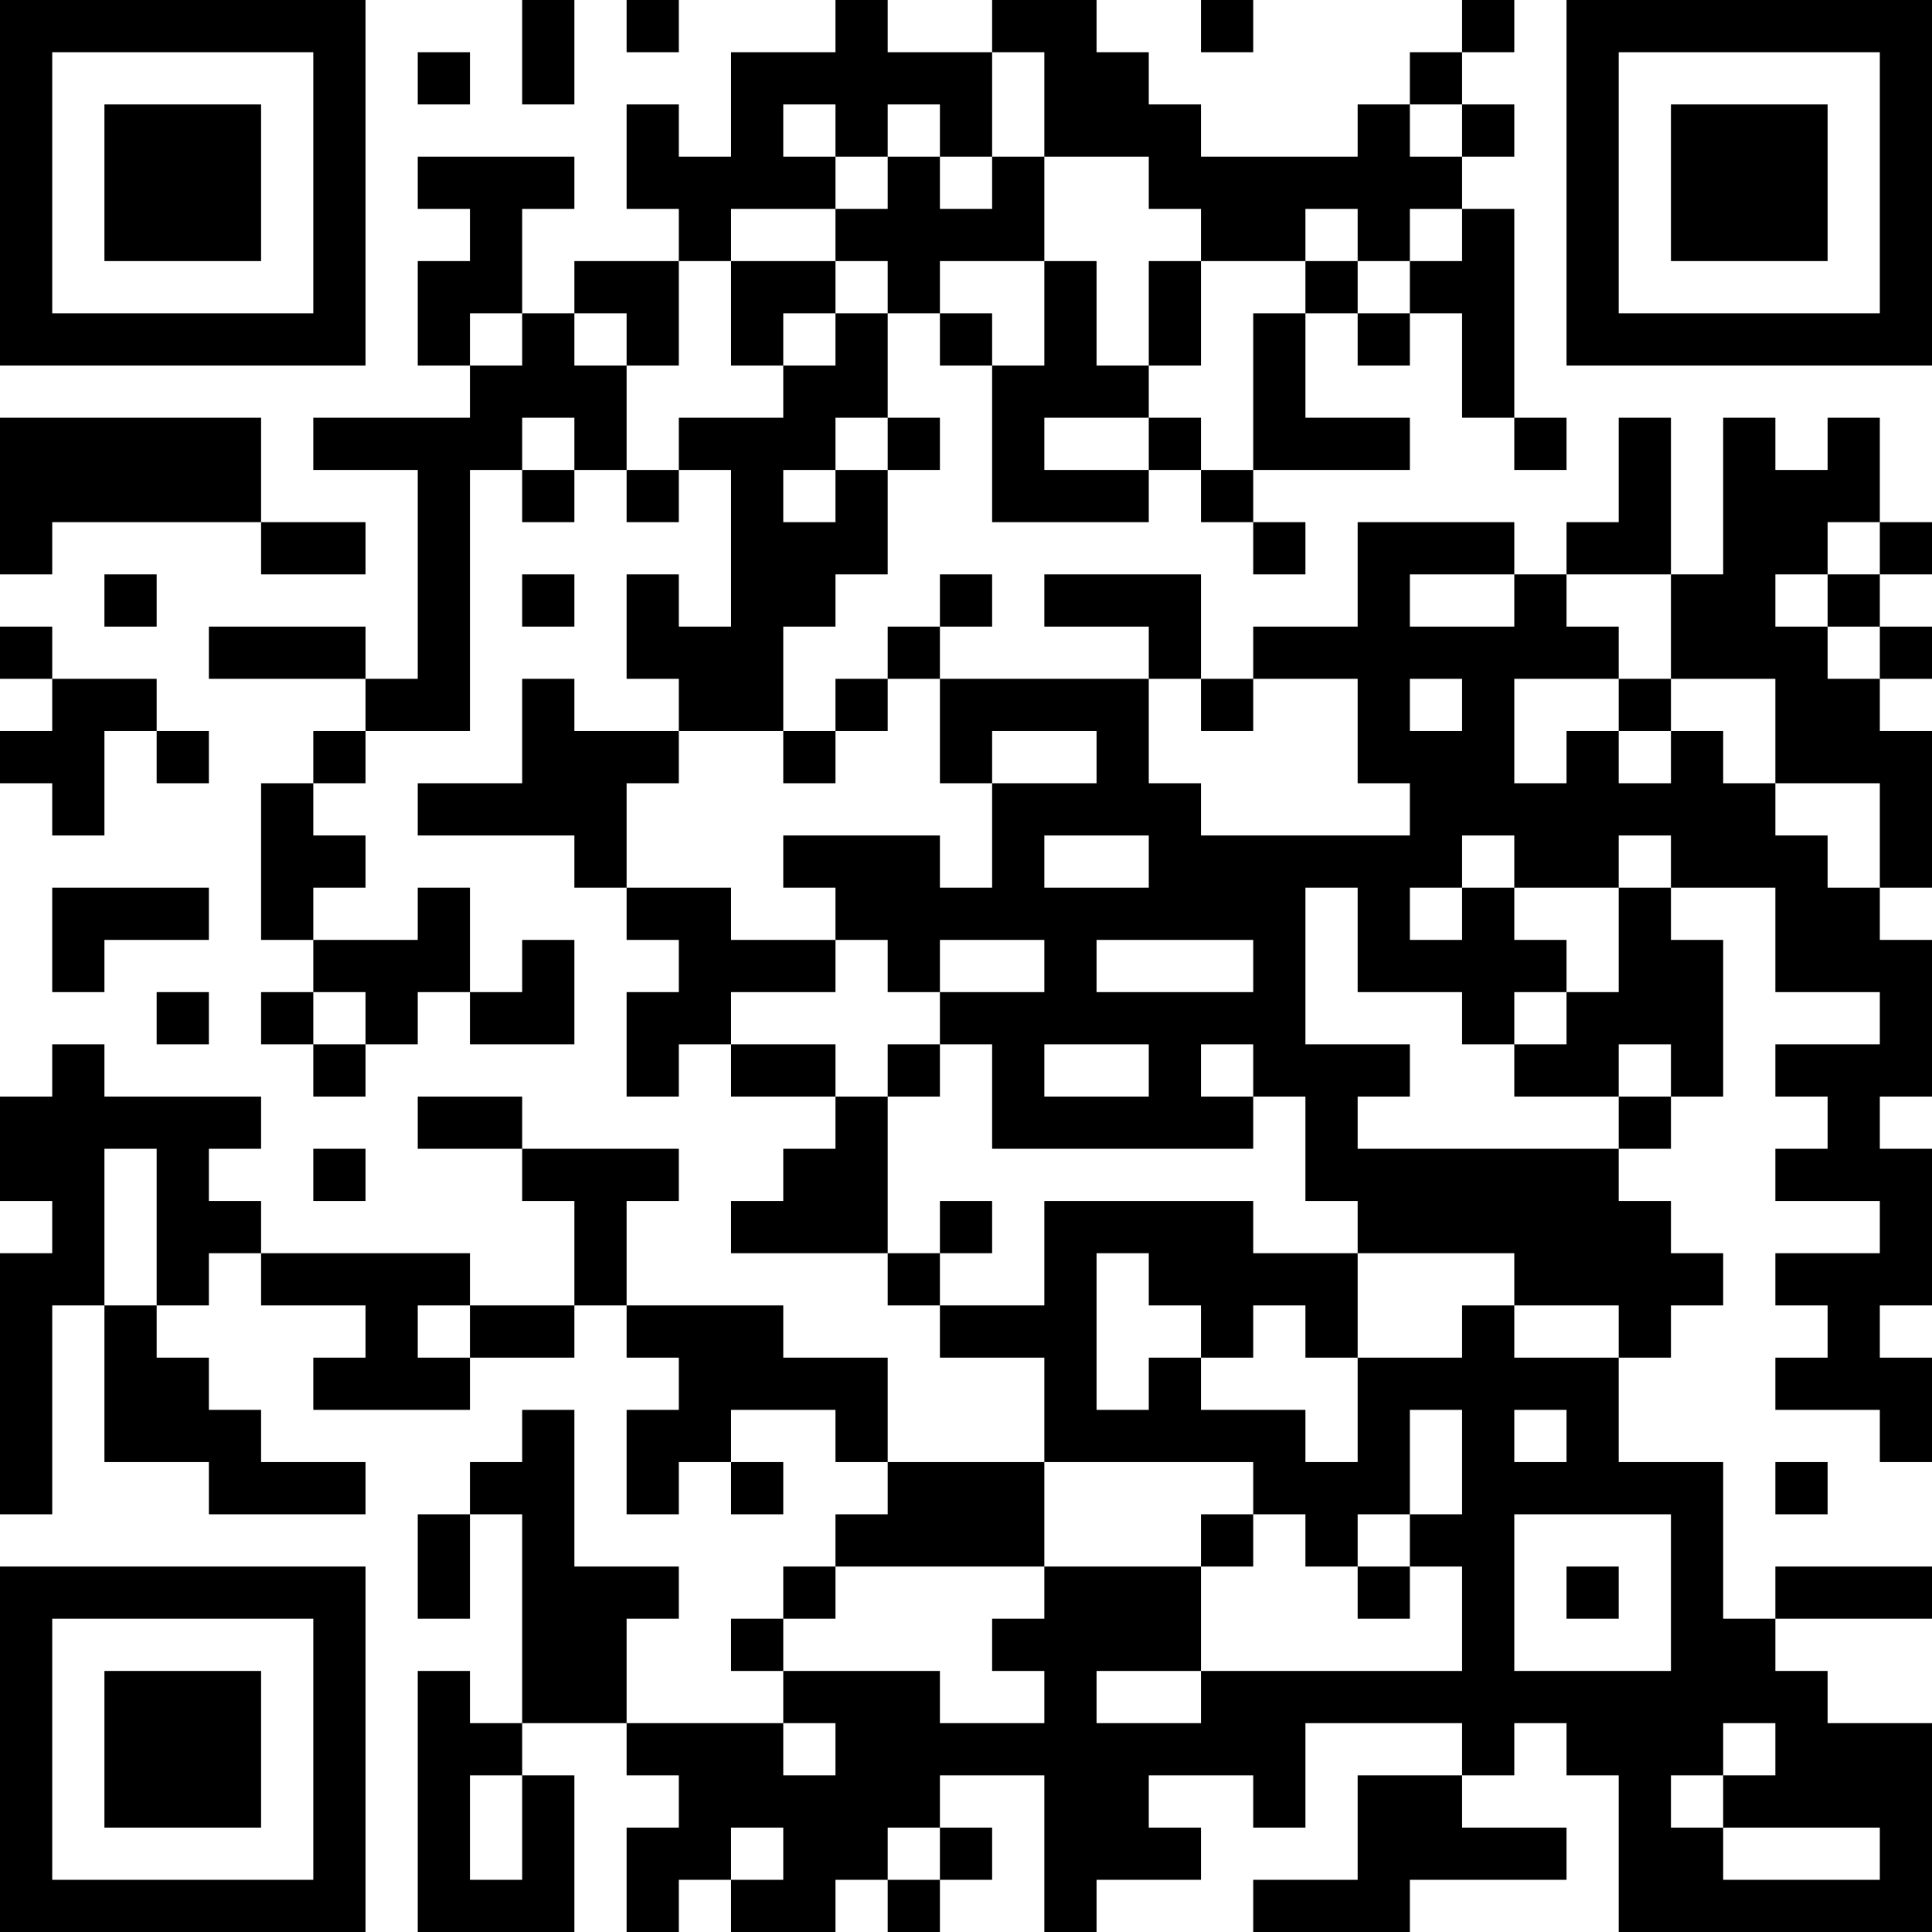 <?xml version="1.0" encoding="UTF-8"?>
<svg xmlns="http://www.w3.org/2000/svg" version="1.1" width="400" height="400" viewBox="0 0 400 400"><rect x="0" y="0" width="400" height="400" fill="#ffffff"/><g transform="scale(10.811)"><g transform="translate(0,0)"><path fill-rule="evenodd" d="M10 0L10 2L11 2L11 0ZM12 0L12 1L13 1L13 0ZM16 0L16 1L14 1L14 3L13 3L13 2L12 2L12 4L13 4L13 5L11 5L11 6L10 6L10 4L11 4L11 3L8 3L8 4L9 4L9 5L8 5L8 7L9 7L9 8L6 8L6 9L8 9L8 13L7 13L7 12L4 12L4 13L7 13L7 14L6 14L6 15L5 15L5 18L6 18L6 19L5 19L5 20L6 20L6 21L7 21L7 20L8 20L8 19L9 19L9 20L11 20L11 18L10 18L10 19L9 19L9 17L8 17L8 18L6 18L6 17L7 17L7 16L6 16L6 15L7 15L7 14L9 14L9 9L10 9L10 10L11 10L11 9L12 9L12 10L13 10L13 9L14 9L14 12L13 12L13 11L12 11L12 13L13 13L13 14L11 14L11 13L10 13L10 15L8 15L8 16L11 16L11 17L12 17L12 18L13 18L13 19L12 19L12 21L13 21L13 20L14 20L14 21L16 21L16 22L15 22L15 23L14 23L14 24L17 24L17 25L18 25L18 26L20 26L20 28L17 28L17 26L15 26L15 25L12 25L12 23L13 23L13 22L10 22L10 21L8 21L8 22L10 22L10 23L11 23L11 25L9 25L9 24L5 24L5 23L4 23L4 22L5 22L5 21L2 21L2 20L1 20L1 21L0 21L0 23L1 23L1 24L0 24L0 29L1 29L1 25L2 25L2 28L4 28L4 29L7 29L7 28L5 28L5 27L4 27L4 26L3 26L3 25L4 25L4 24L5 24L5 25L7 25L7 26L6 26L6 27L9 27L9 26L11 26L11 25L12 25L12 26L13 26L13 27L12 27L12 29L13 29L13 28L14 28L14 29L15 29L15 28L14 28L14 27L16 27L16 28L17 28L17 29L16 29L16 30L15 30L15 31L14 31L14 32L15 32L15 33L12 33L12 31L13 31L13 30L11 30L11 27L10 27L10 28L9 28L9 29L8 29L8 31L9 31L9 29L10 29L10 33L9 33L9 32L8 32L8 37L11 37L11 34L10 34L10 33L12 33L12 34L13 34L13 35L12 35L12 37L13 37L13 36L14 36L14 37L16 37L16 36L17 36L17 37L18 37L18 36L19 36L19 35L18 35L18 34L20 34L20 37L21 37L21 36L23 36L23 35L22 35L22 34L24 34L24 35L25 35L25 33L28 33L28 34L26 34L26 36L24 36L24 37L27 37L27 36L30 36L30 35L28 35L28 34L29 34L29 33L30 33L30 34L31 34L31 37L37 37L37 33L35 33L35 32L34 32L34 31L37 31L37 30L34 30L34 31L33 31L33 28L31 28L31 26L32 26L32 25L33 25L33 24L32 24L32 23L31 23L31 22L32 22L32 21L33 21L33 18L32 18L32 17L34 17L34 19L36 19L36 20L34 20L34 21L35 21L35 22L34 22L34 23L36 23L36 24L34 24L34 25L35 25L35 26L34 26L34 27L36 27L36 28L37 28L37 26L36 26L36 25L37 25L37 22L36 22L36 21L37 21L37 18L36 18L36 17L37 17L37 14L36 14L36 13L37 13L37 12L36 12L36 11L37 11L37 10L36 10L36 8L35 8L35 9L34 9L34 8L33 8L33 11L32 11L32 8L31 8L31 10L30 10L30 11L29 11L29 10L26 10L26 12L24 12L24 13L23 13L23 11L20 11L20 12L22 12L22 13L18 13L18 12L19 12L19 11L18 11L18 12L17 12L17 13L16 13L16 14L15 14L15 12L16 12L16 11L17 11L17 9L18 9L18 8L17 8L17 6L18 6L18 7L19 7L19 10L22 10L22 9L23 9L23 10L24 10L24 11L25 11L25 10L24 10L24 9L27 9L27 8L25 8L25 6L26 6L26 7L27 7L27 6L28 6L28 8L29 8L29 9L30 9L30 8L29 8L29 4L28 4L28 3L29 3L29 2L28 2L28 1L29 1L29 0L28 0L28 1L27 1L27 2L26 2L26 3L23 3L23 2L22 2L22 1L21 1L21 0L19 0L19 1L17 1L17 0ZM23 0L23 1L24 1L24 0ZM8 1L8 2L9 2L9 1ZM19 1L19 3L18 3L18 2L17 2L17 3L16 3L16 2L15 2L15 3L16 3L16 4L14 4L14 5L13 5L13 7L12 7L12 6L11 6L11 7L12 7L12 9L13 9L13 8L15 8L15 7L16 7L16 6L17 6L17 5L16 5L16 4L17 4L17 3L18 3L18 4L19 4L19 3L20 3L20 5L18 5L18 6L19 6L19 7L20 7L20 5L21 5L21 7L22 7L22 8L20 8L20 9L22 9L22 8L23 8L23 9L24 9L24 6L25 6L25 5L26 5L26 6L27 6L27 5L28 5L28 4L27 4L27 5L26 5L26 4L25 4L25 5L23 5L23 4L22 4L22 3L20 3L20 1ZM27 2L27 3L28 3L28 2ZM14 5L14 7L15 7L15 6L16 6L16 5ZM22 5L22 7L23 7L23 5ZM9 6L9 7L10 7L10 6ZM0 8L0 11L1 11L1 10L5 10L5 11L7 11L7 10L5 10L5 8ZM10 8L10 9L11 9L11 8ZM16 8L16 9L15 9L15 10L16 10L16 9L17 9L17 8ZM35 10L35 11L34 11L34 12L35 12L35 13L36 13L36 12L35 12L35 11L36 11L36 10ZM2 11L2 12L3 12L3 11ZM10 11L10 12L11 12L11 11ZM27 11L27 12L29 12L29 11ZM30 11L30 12L31 12L31 13L29 13L29 15L30 15L30 14L31 14L31 15L32 15L32 14L33 14L33 15L34 15L34 16L35 16L35 17L36 17L36 15L34 15L34 13L32 13L32 11ZM0 12L0 13L1 13L1 14L0 14L0 15L1 15L1 16L2 16L2 14L3 14L3 15L4 15L4 14L3 14L3 13L1 13L1 12ZM17 13L17 14L16 14L16 15L15 15L15 14L13 14L13 15L12 15L12 17L14 17L14 18L16 18L16 19L14 19L14 20L16 20L16 21L17 21L17 24L18 24L18 25L20 25L20 23L24 23L24 24L26 24L26 26L25 26L25 25L24 25L24 26L23 26L23 25L22 25L22 24L21 24L21 27L22 27L22 26L23 26L23 27L25 27L25 28L26 28L26 26L28 26L28 25L29 25L29 26L31 26L31 25L29 25L29 24L26 24L26 23L25 23L25 21L24 21L24 20L23 20L23 21L24 21L24 22L19 22L19 20L18 20L18 19L20 19L20 18L18 18L18 19L17 19L17 18L16 18L16 17L15 17L15 16L18 16L18 17L19 17L19 15L21 15L21 14L19 14L19 15L18 15L18 13ZM22 13L22 15L23 15L23 16L27 16L27 15L26 15L26 13L24 13L24 14L23 14L23 13ZM27 13L27 14L28 14L28 13ZM31 13L31 14L32 14L32 13ZM20 16L20 17L22 17L22 16ZM28 16L28 17L27 17L27 18L28 18L28 17L29 17L29 18L30 18L30 19L29 19L29 20L28 20L28 19L26 19L26 17L25 17L25 20L27 20L27 21L26 21L26 22L31 22L31 21L32 21L32 20L31 20L31 21L29 21L29 20L30 20L30 19L31 19L31 17L32 17L32 16L31 16L31 17L29 17L29 16ZM1 17L1 19L2 19L2 18L4 18L4 17ZM21 18L21 19L24 19L24 18ZM3 19L3 20L4 20L4 19ZM6 19L6 20L7 20L7 19ZM17 20L17 21L18 21L18 20ZM20 20L20 21L22 21L22 20ZM2 22L2 25L3 25L3 22ZM6 22L6 23L7 23L7 22ZM18 23L18 24L19 24L19 23ZM8 25L8 26L9 26L9 25ZM27 27L27 29L26 29L26 30L25 30L25 29L24 29L24 28L20 28L20 30L16 30L16 31L15 31L15 32L18 32L18 33L20 33L20 32L19 32L19 31L20 31L20 30L23 30L23 32L21 32L21 33L23 33L23 32L28 32L28 30L27 30L27 29L28 29L28 27ZM29 27L29 28L30 28L30 27ZM34 28L34 29L35 29L35 28ZM23 29L23 30L24 30L24 29ZM29 29L29 32L32 32L32 29ZM26 30L26 31L27 31L27 30ZM30 30L30 31L31 31L31 30ZM15 33L15 34L16 34L16 33ZM33 33L33 34L32 34L32 35L33 35L33 36L36 36L36 35L33 35L33 34L34 34L34 33ZM9 34L9 36L10 36L10 34ZM14 35L14 36L15 36L15 35ZM17 35L17 36L18 36L18 35ZM0 0L0 7L7 7L7 0ZM1 1L1 6L6 6L6 1ZM2 2L2 5L5 5L5 2ZM30 0L30 7L37 7L37 0ZM31 1L31 6L36 6L36 1ZM32 2L32 5L35 5L35 2ZM0 30L0 37L7 37L7 30ZM1 31L1 36L6 36L6 31ZM2 32L2 35L5 35L5 32Z" fill="#000000"/></g></g></svg>
